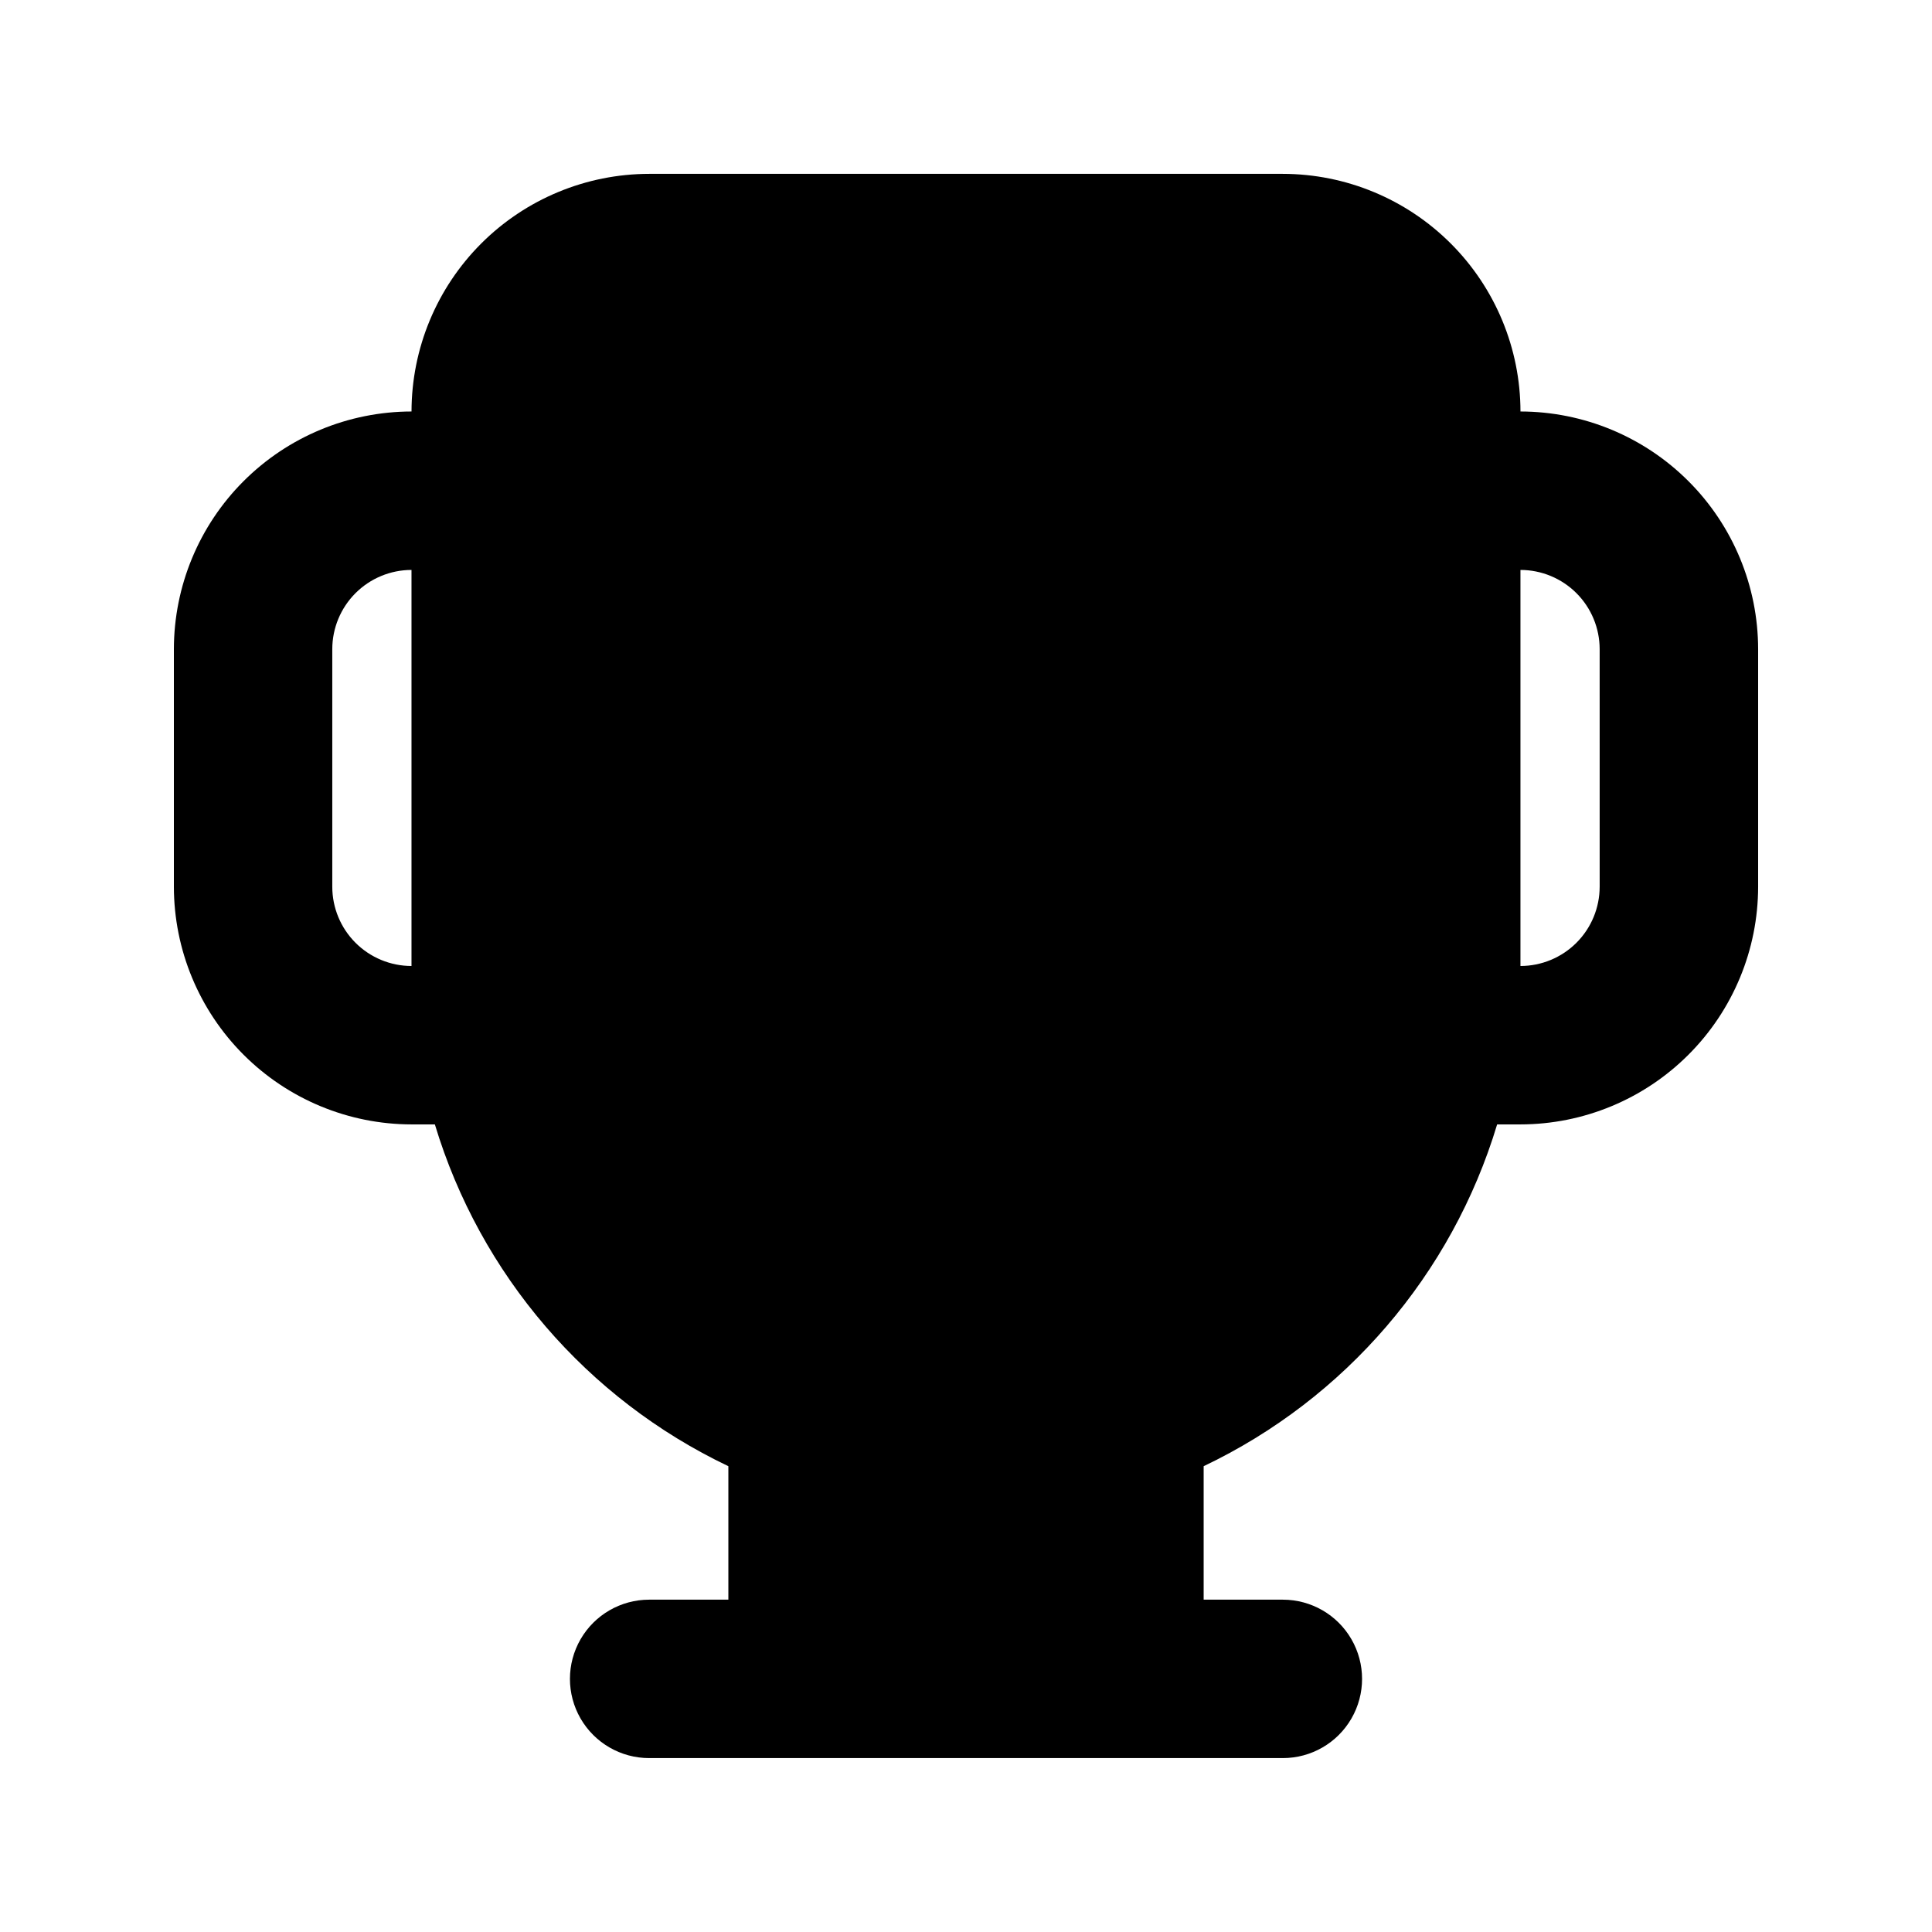 <?xml version="1.0" encoding="UTF-8"?>
<!-- Uploaded to: SVG Repo, www.svgrepo.com, Generator: SVG Repo Mixer Tools -->
<svg fill="#000000" width="800px" height="800px" version="1.1" viewBox="144 144 512 512" xmlns="http://www.w3.org/2000/svg">
 <path d="m546.94 253.05c-0.016-16.699-6.656-32.703-18.465-44.512-11.805-11.805-27.812-18.445-44.512-18.465h-167.93c-16.699 0.02-32.707 6.66-44.512 18.465-11.805 11.809-18.445 27.812-18.465 44.512-16.699 0.02-32.703 6.66-44.512 18.465-11.805 11.805-18.445 27.812-18.465 44.512v62.977c0.02 16.695 6.66 32.703 18.465 44.508 11.809 11.809 27.812 18.449 44.512 18.469h6.191-0.004c12.004 39.805 40.246 72.695 77.781 90.578v35.371h-20.992c-7.5 0-14.43 4.004-18.18 10.496-3.75 6.496-3.75 14.5 0 20.992 3.75 6.496 10.68 10.496 18.18 10.496h167.94-0.004c7.5 0 14.434-4 18.18-10.496 3.75-6.492 3.75-14.496 0-20.992-3.746-6.492-10.68-10.496-18.18-10.496h-20.988v-35.371c37.531-17.883 65.777-50.773 77.777-90.578h6.188c16.699-0.02 32.707-6.66 44.512-18.469 11.809-11.805 18.449-27.812 18.465-44.508v-62.977c-0.016-16.699-6.656-32.707-18.465-44.512-11.805-11.805-27.812-18.445-44.512-18.465zm-293.89 146.95c-5.566-0.008-10.902-2.219-14.84-6.156-3.934-3.934-6.148-9.273-6.152-14.836v-62.977c0.004-5.566 2.219-10.902 6.152-14.84 3.938-3.934 9.273-6.148 14.84-6.152zm314.88-20.992h-0.004c-0.004 5.562-2.219 10.902-6.152 14.836-3.938 3.938-9.273 6.148-14.84 6.156v-104.96c5.566 0.004 10.902 2.219 14.84 6.152 3.934 3.938 6.148 9.273 6.152 14.84z"/>
</svg>